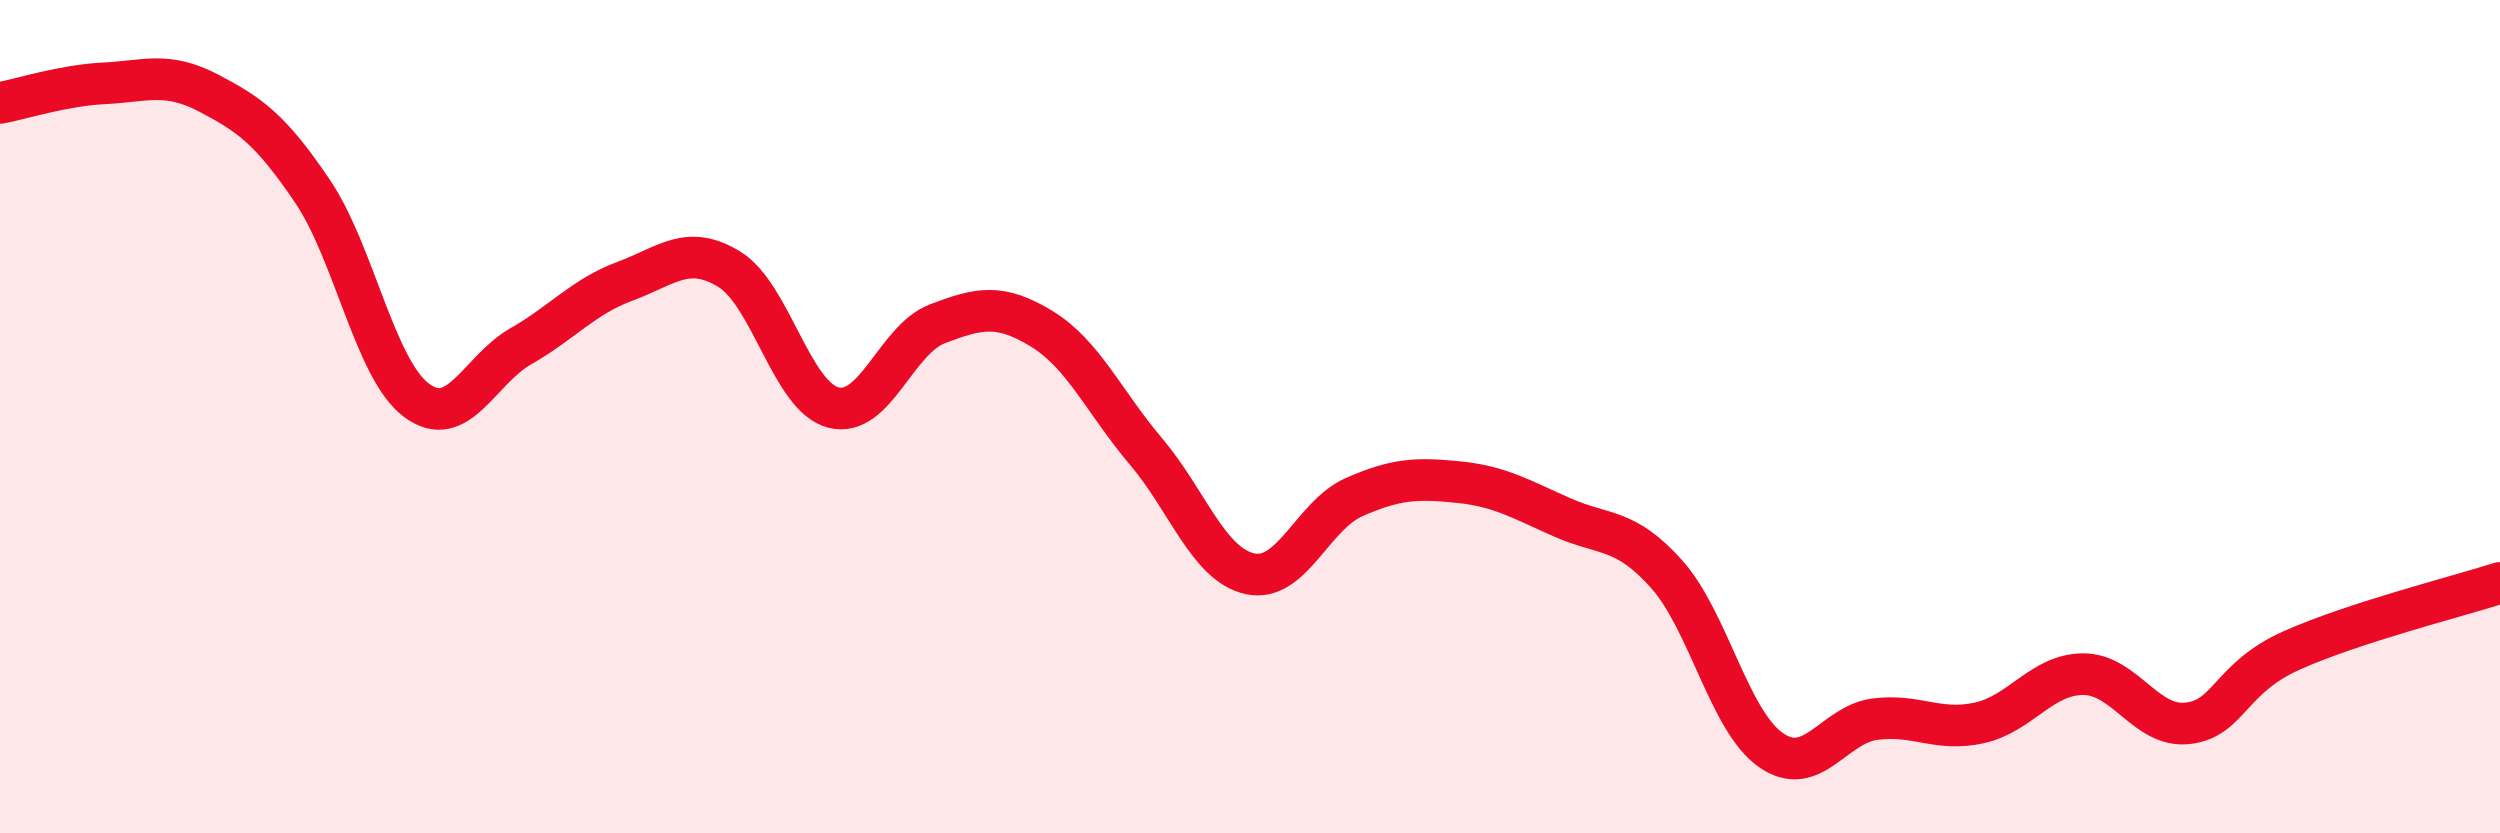 
    <svg width="60" height="20" viewBox="0 0 60 20" xmlns="http://www.w3.org/2000/svg">
      <path
        d="M 0,2.47 C 0.5,2.38 1.5,2.05 2.5,2 C 3.5,1.95 4,1.71 5,2.23 C 6,2.75 6.5,3.11 7.5,4.59 C 8.5,6.07 9,8.87 10,9.61 C 11,10.35 11.5,8.88 12.5,8.31 C 13.5,7.74 14,7.12 15,6.75 C 16,6.38 16.5,5.85 17.5,6.46 C 18.5,7.07 19,9.52 20,9.78 C 21,10.04 21.5,8.15 22.5,7.77 C 23.5,7.39 24,7.28 25,7.89 C 26,8.5 26.5,9.65 27.5,10.83 C 28.5,12.01 29,13.55 30,13.77 C 31,13.99 31.5,12.37 32.5,11.93 C 33.5,11.49 34,11.47 35,11.57 C 36,11.67 36.5,11.98 37.5,12.42 C 38.5,12.86 39,12.66 40,13.78 C 41,14.9 41.5,17.3 42.5,18 C 43.5,18.7 44,17.39 45,17.26 C 46,17.13 46.5,17.57 47.5,17.35 C 48.5,17.13 49,16.18 50,16.18 C 51,16.18 51.5,17.47 52.5,17.36 C 53.5,17.25 53.5,16.28 55,15.61 C 56.5,14.94 59,14.31 60,13.99L60 20L0 20Z"
        fill="#EB0A25"
        opacity="0.1"
        stroke-linecap="round"
        stroke-linejoin="round"
      />
      <path
        d="M 0,2.47 C 0.5,2.38 1.5,2.05 2.5,2 C 3.5,1.95 4,1.71 5,2.23 C 6,2.75 6.5,3.11 7.5,4.59 C 8.5,6.07 9,8.87 10,9.61 C 11,10.35 11.5,8.88 12.5,8.31 C 13.5,7.74 14,7.12 15,6.75 C 16,6.38 16.5,5.85 17.5,6.46 C 18.5,7.07 19,9.52 20,9.78 C 21,10.04 21.5,8.15 22.5,7.77 C 23.5,7.39 24,7.28 25,7.89 C 26,8.5 26.5,9.65 27.5,10.83 C 28.5,12.01 29,13.55 30,13.77 C 31,13.99 31.5,12.37 32.5,11.93 C 33.5,11.49 34,11.47 35,11.57 C 36,11.67 36.5,11.98 37.5,12.42 C 38.5,12.86 39,12.66 40,13.78 C 41,14.9 41.5,17.3 42.5,18 C 43.5,18.7 44,17.39 45,17.26 C 46,17.13 46.5,17.57 47.5,17.35 C 48.5,17.13 49,16.18 50,16.18 C 51,16.18 51.5,17.47 52.5,17.36 C 53.5,17.25 53.5,16.28 55,15.61 C 56.5,14.94 59,14.31 60,13.99"
        stroke="#EB0A25"
        stroke-width="1"
        fill="none"
        stroke-linecap="round"
        stroke-linejoin="round"
      />
    </svg>
  